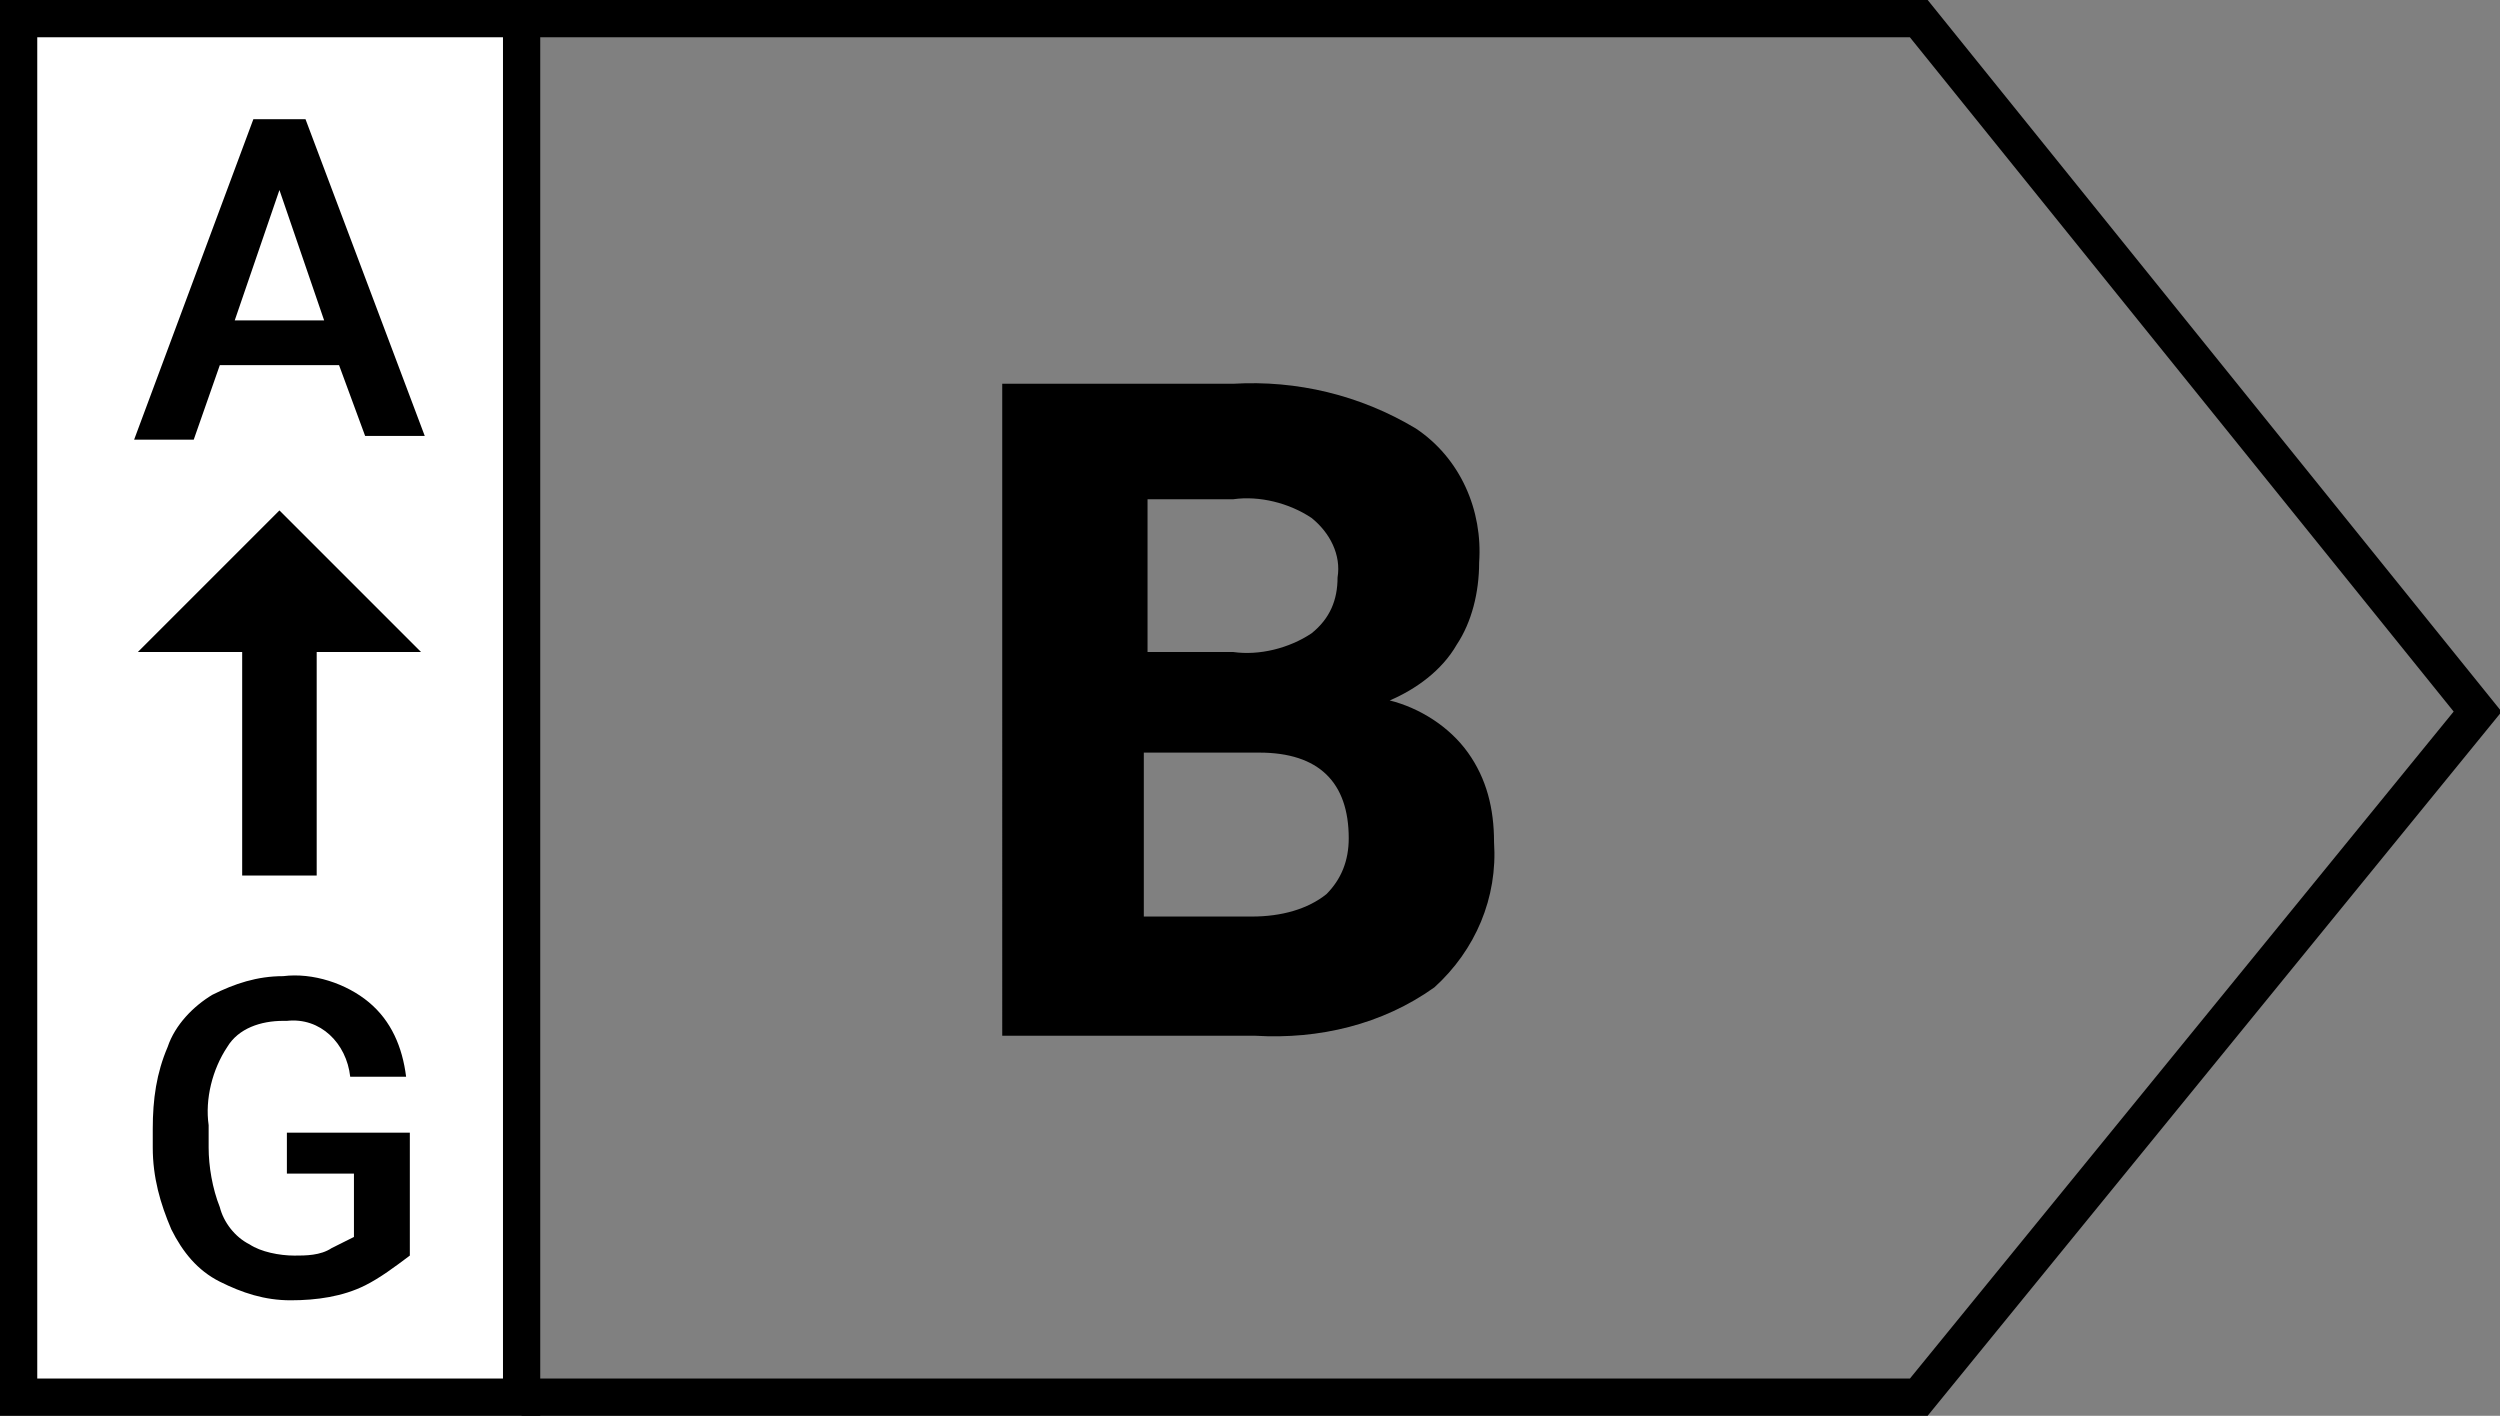 <?xml version="1.0" encoding="utf-8"?>
<!-- Generator: Adobe Illustrator 22.0.1, SVG Export Plug-In . SVG Version: 6.00 Build 0)  -->
<svg version="1.1" id="Capa_1" xmlns="http://www.w3.org/2000/svg" xmlns:xlink="http://www.w3.org/1999/xlink" x="0px" y="0px"
	 viewBox="0 0 67.1 38" style="enable-background:new 0 0 67.1 38;" xml:space="preserve">
<rect x="0" y="0" width="67.1" height="38" fill="#808080" stroke="none"/>
<style type="text/css">
	.st0{fill:none;stroke:#000000;stroke-miterlimit:10;}
	.st1{fill:#FFFFFF;stroke:#000000;stroke-miterlimit:10;}
</style>
<title>icon-eficiencia-b</title>
<g id="Capa_2_1_">
	<g id="Capa_2-2">
		<polyline class="st0" points="14,0.5 51.5,0.5 66.5,19.1 51.5,37.5 14,37.5 		"/>
		<rect x="0.5" y="0.5" class="st1" width="13.5" height="37"/>
		<path d="M9.1,9.8H5.9l-0.7,2H3.6l3.2-8.6h1.4l3.2,8.5H9.8L9.1,9.8z M8.7,8.6L7.5,5.1L6.3,8.6H8.7z"/>
		<path d="M9.8,34.5c-0.6,0.3-1.3,0.4-2,0.4c-0.7,0-1.3-0.2-1.9-0.5c-0.6-0.3-1-0.8-1.3-1.4c-0.3-0.7-0.5-1.4-0.5-2.2v-0.5
			c0-0.8,0.1-1.5,0.4-2.2c0.2-0.6,0.7-1.1,1.2-1.4c0.6-0.3,1.2-0.5,1.9-0.5c0.8-0.1,1.7,0.2,2.3,0.7c0.6,0.5,0.9,1.2,1,2H9.4
			c-0.1-0.9-0.8-1.6-1.7-1.5c0,0,0,0-0.1,0c-0.6,0-1.2,0.2-1.5,0.7c-0.4,0.6-0.6,1.4-0.5,2.1v0.6c0,0.5,0.1,1.1,0.3,1.6
			c0.1,0.4,0.4,0.8,0.8,1c0.3,0.2,0.8,0.3,1.2,0.3c0.3,0,0.7,0,1-0.2c0.2-0.1,0.4-0.2,0.6-0.3v-1.7H7.7v-1.1h3.3v3.3
			C10.6,34,10.2,34.3,9.8,34.5z"/>
		<polygon points="11.3,17.5 7.5,13.7 3.7,17.5 6.5,17.5 6.5,23.5 8.5,23.5 8.5,17.5 		"/>
		<path d="M39.4,20.2c0.5,0.7,0.7,1.5,0.7,2.4c0.1,1.5-0.5,2.9-1.6,3.9c-1.4,1-3.1,1.4-4.8,1.3h-6.8V10.3h6.2
			c1.7-0.1,3.4,0.3,4.9,1.2c1.2,0.8,1.8,2.2,1.7,3.6c0,0.8-0.2,1.6-0.6,2.2c-0.4,0.7-1.1,1.2-1.8,1.5C38.1,19,38.9,19.5,39.4,20.2z
			 M30.8,13.4v4.1h2.3c0.7,0.1,1.5-0.1,2.1-0.5c0.5-0.4,0.7-0.9,0.7-1.5c0.1-0.6-0.2-1.2-0.7-1.6c-0.6-0.4-1.4-0.6-2.1-0.5
			L30.8,13.4z M35.6,24c0.4-0.4,0.6-0.9,0.6-1.5c0-1.5-0.8-2.3-2.4-2.3h-3.1v4.4h2.9C34.4,24.6,35.1,24.4,35.6,24z"/>
	</g>
</g>
</svg>
